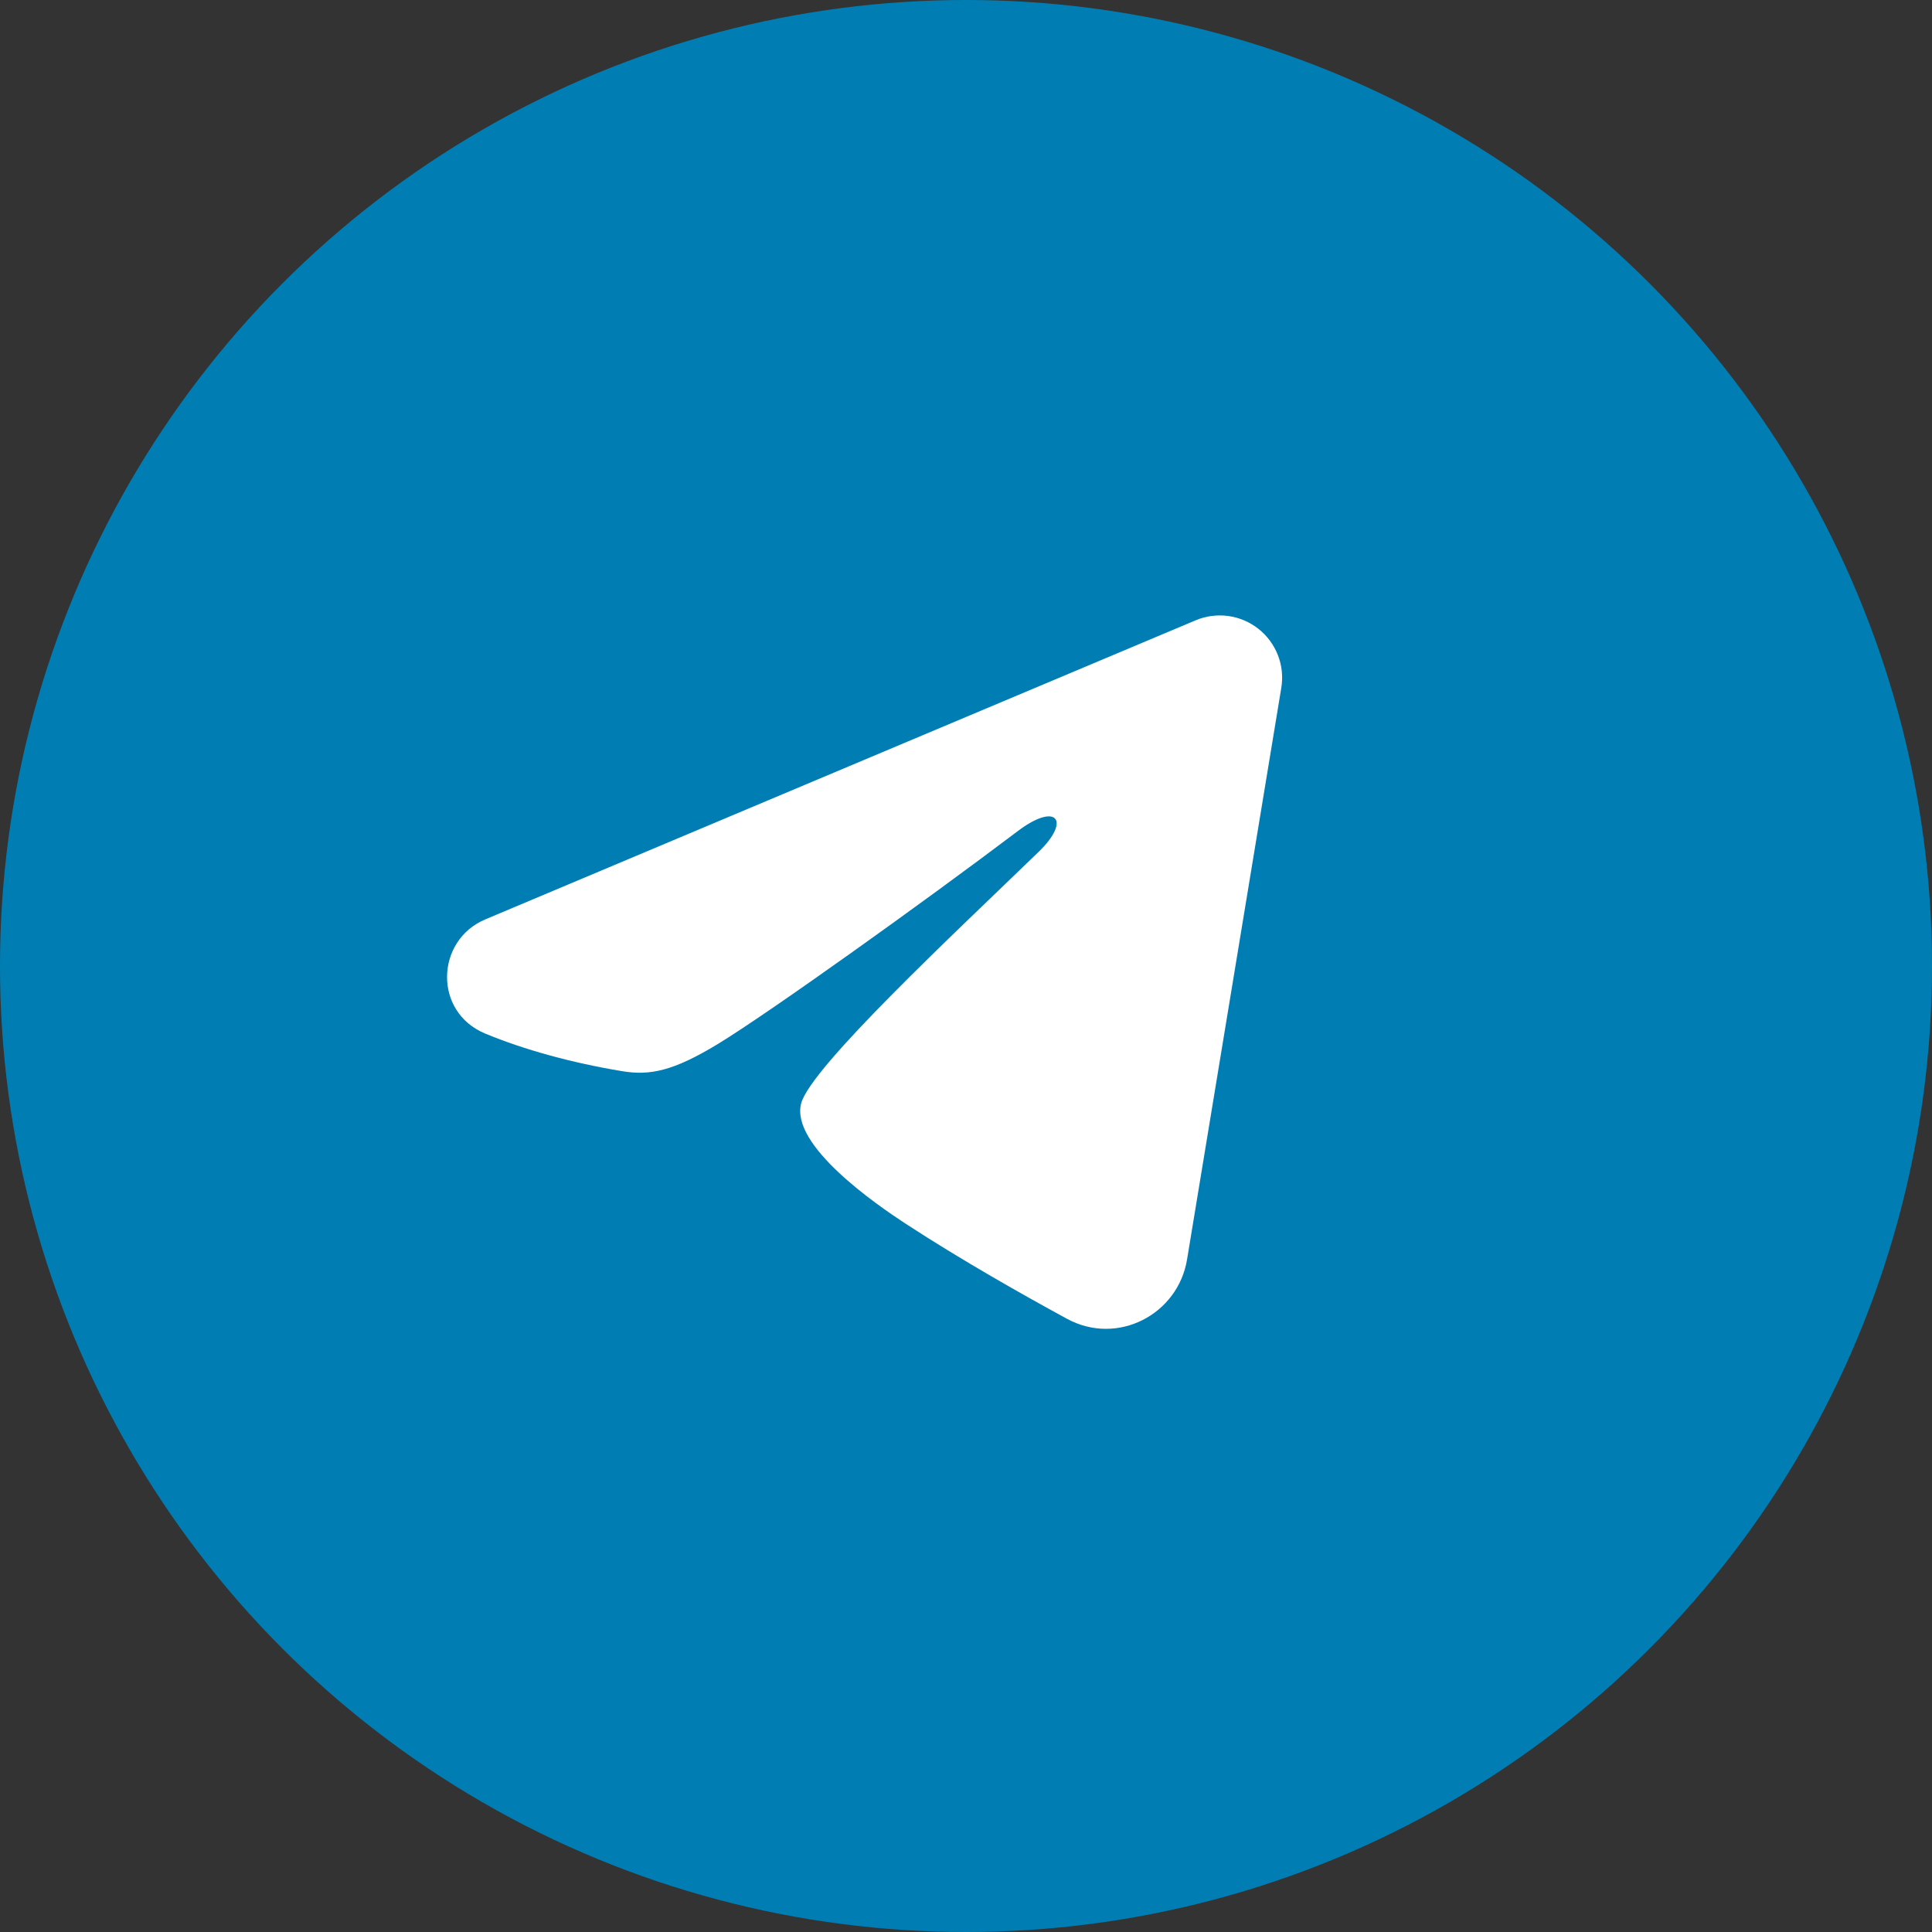<?xml version="1.0" encoding="UTF-8"?> <svg xmlns="http://www.w3.org/2000/svg" width="31" height="31" viewBox="0 0 31 31" fill="none"><rect x="0" y="0" width="31" height="31" fill="#333333" stroke="none"/> <circle cx="15.5" cy="15.5" r="15.5" fill="#007EB4"></circle> <g clip-path="url(#clip0_23_2)"> <path fill-rule="evenodd" clip-rule="evenodd" d="M19.185 9.953C19.349 9.884 19.53 9.86 19.707 9.884C19.884 9.908 20.051 9.979 20.192 10.09C20.332 10.2 20.44 10.347 20.505 10.513C20.57 10.68 20.588 10.861 20.559 11.037L19.047 20.209C18.901 21.093 17.93 21.601 17.119 21.16C16.44 20.791 15.432 20.223 14.525 19.631C14.072 19.334 12.683 18.384 12.854 17.708C13.001 17.13 15.334 14.958 16.667 13.667C17.191 13.159 16.952 12.867 16.334 13.333C14.799 14.492 12.335 16.254 11.521 16.75C10.802 17.187 10.427 17.262 9.979 17.187C9.162 17.051 8.404 16.841 7.785 16.584C6.949 16.237 6.99 15.088 7.785 14.753L19.185 9.953Z" fill="white"></path> </g> <defs> <clipPath id="clip0_23_2"> <rect width="16" height="16" fill="white" transform="translate(6 7)"></rect> </clipPath> </defs> </svg> 